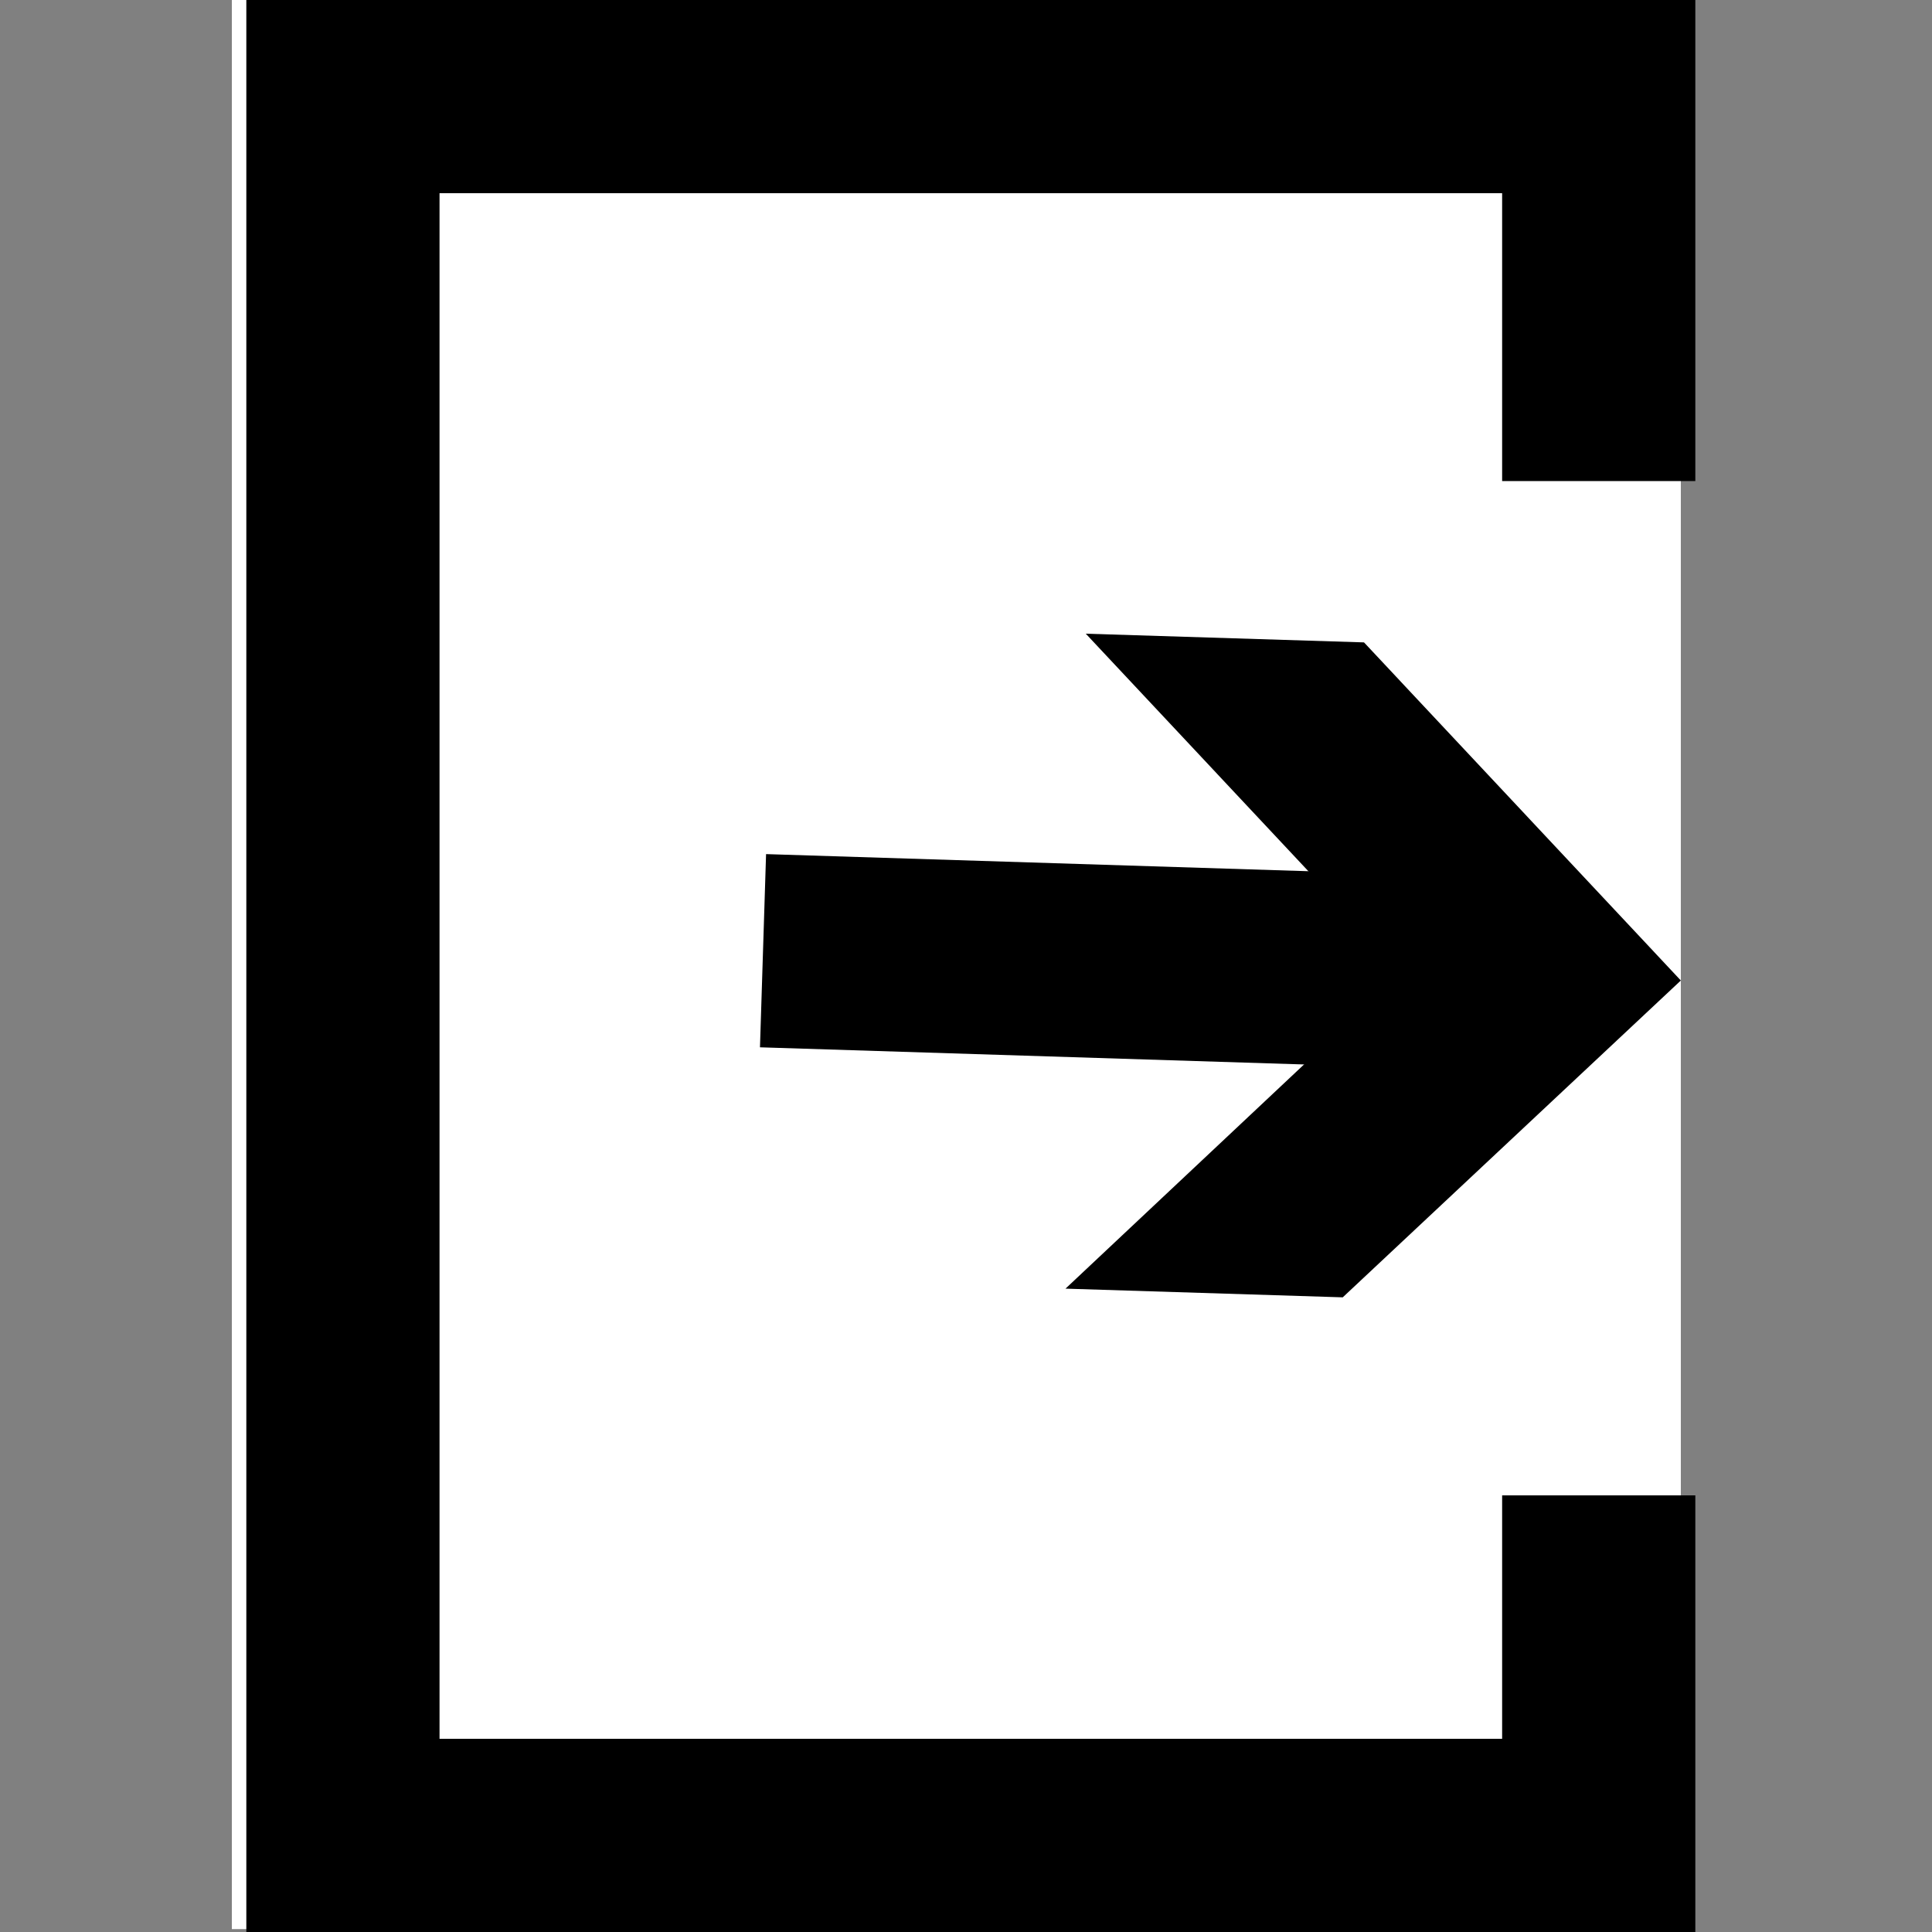 <?xml version="1.0" encoding="utf-8"?>
<!-- Generator: Adobe Illustrator 26.0.0, SVG Export Plug-In . SVG Version: 6.00 Build 0)  -->
<svg version="1.1" id="レイヤー_1" xmlns="http://www.w3.org/2000/svg" xmlns:xlink="http://www.w3.org/1999/xlink" x="0px"
	 y="0px" viewBox="0 0 200 200" style="enable-background:new 0 0 200 200;" xml:space="preserve">
<rect x="0" y="0" width="200" height="200" fill="#808080" stroke="none"/>
<style type="text/css">
	.st0{fill:#FFFFFF;}
</style>
<g>
	<rect x="24" y="-0.3" class="st0" width="150" height="200"/>
</g>
<g>
	<polygon points="155.5,154.8 155.5,180 45.5,180 45.5,20 155.5,20 155.5,49.8 175.5,49.8 175.5,0 25.5,0 25.5,200 175.5,200 
		175.5,154.8 	"/>
	<g>
		
			<rect x="105.1" y="63.5" transform="matrix(3.156079e-02 -1 1 3.156079e-02 11.855 211.513)" width="20" height="72.2"/>
		<g>
			<polygon points="110.3,133.4 145.2,100.6 112.4,65.6 141.2,66.5 174,101.5 139,134.3 			"/>
		</g>
	</g>
</g>
</svg>
